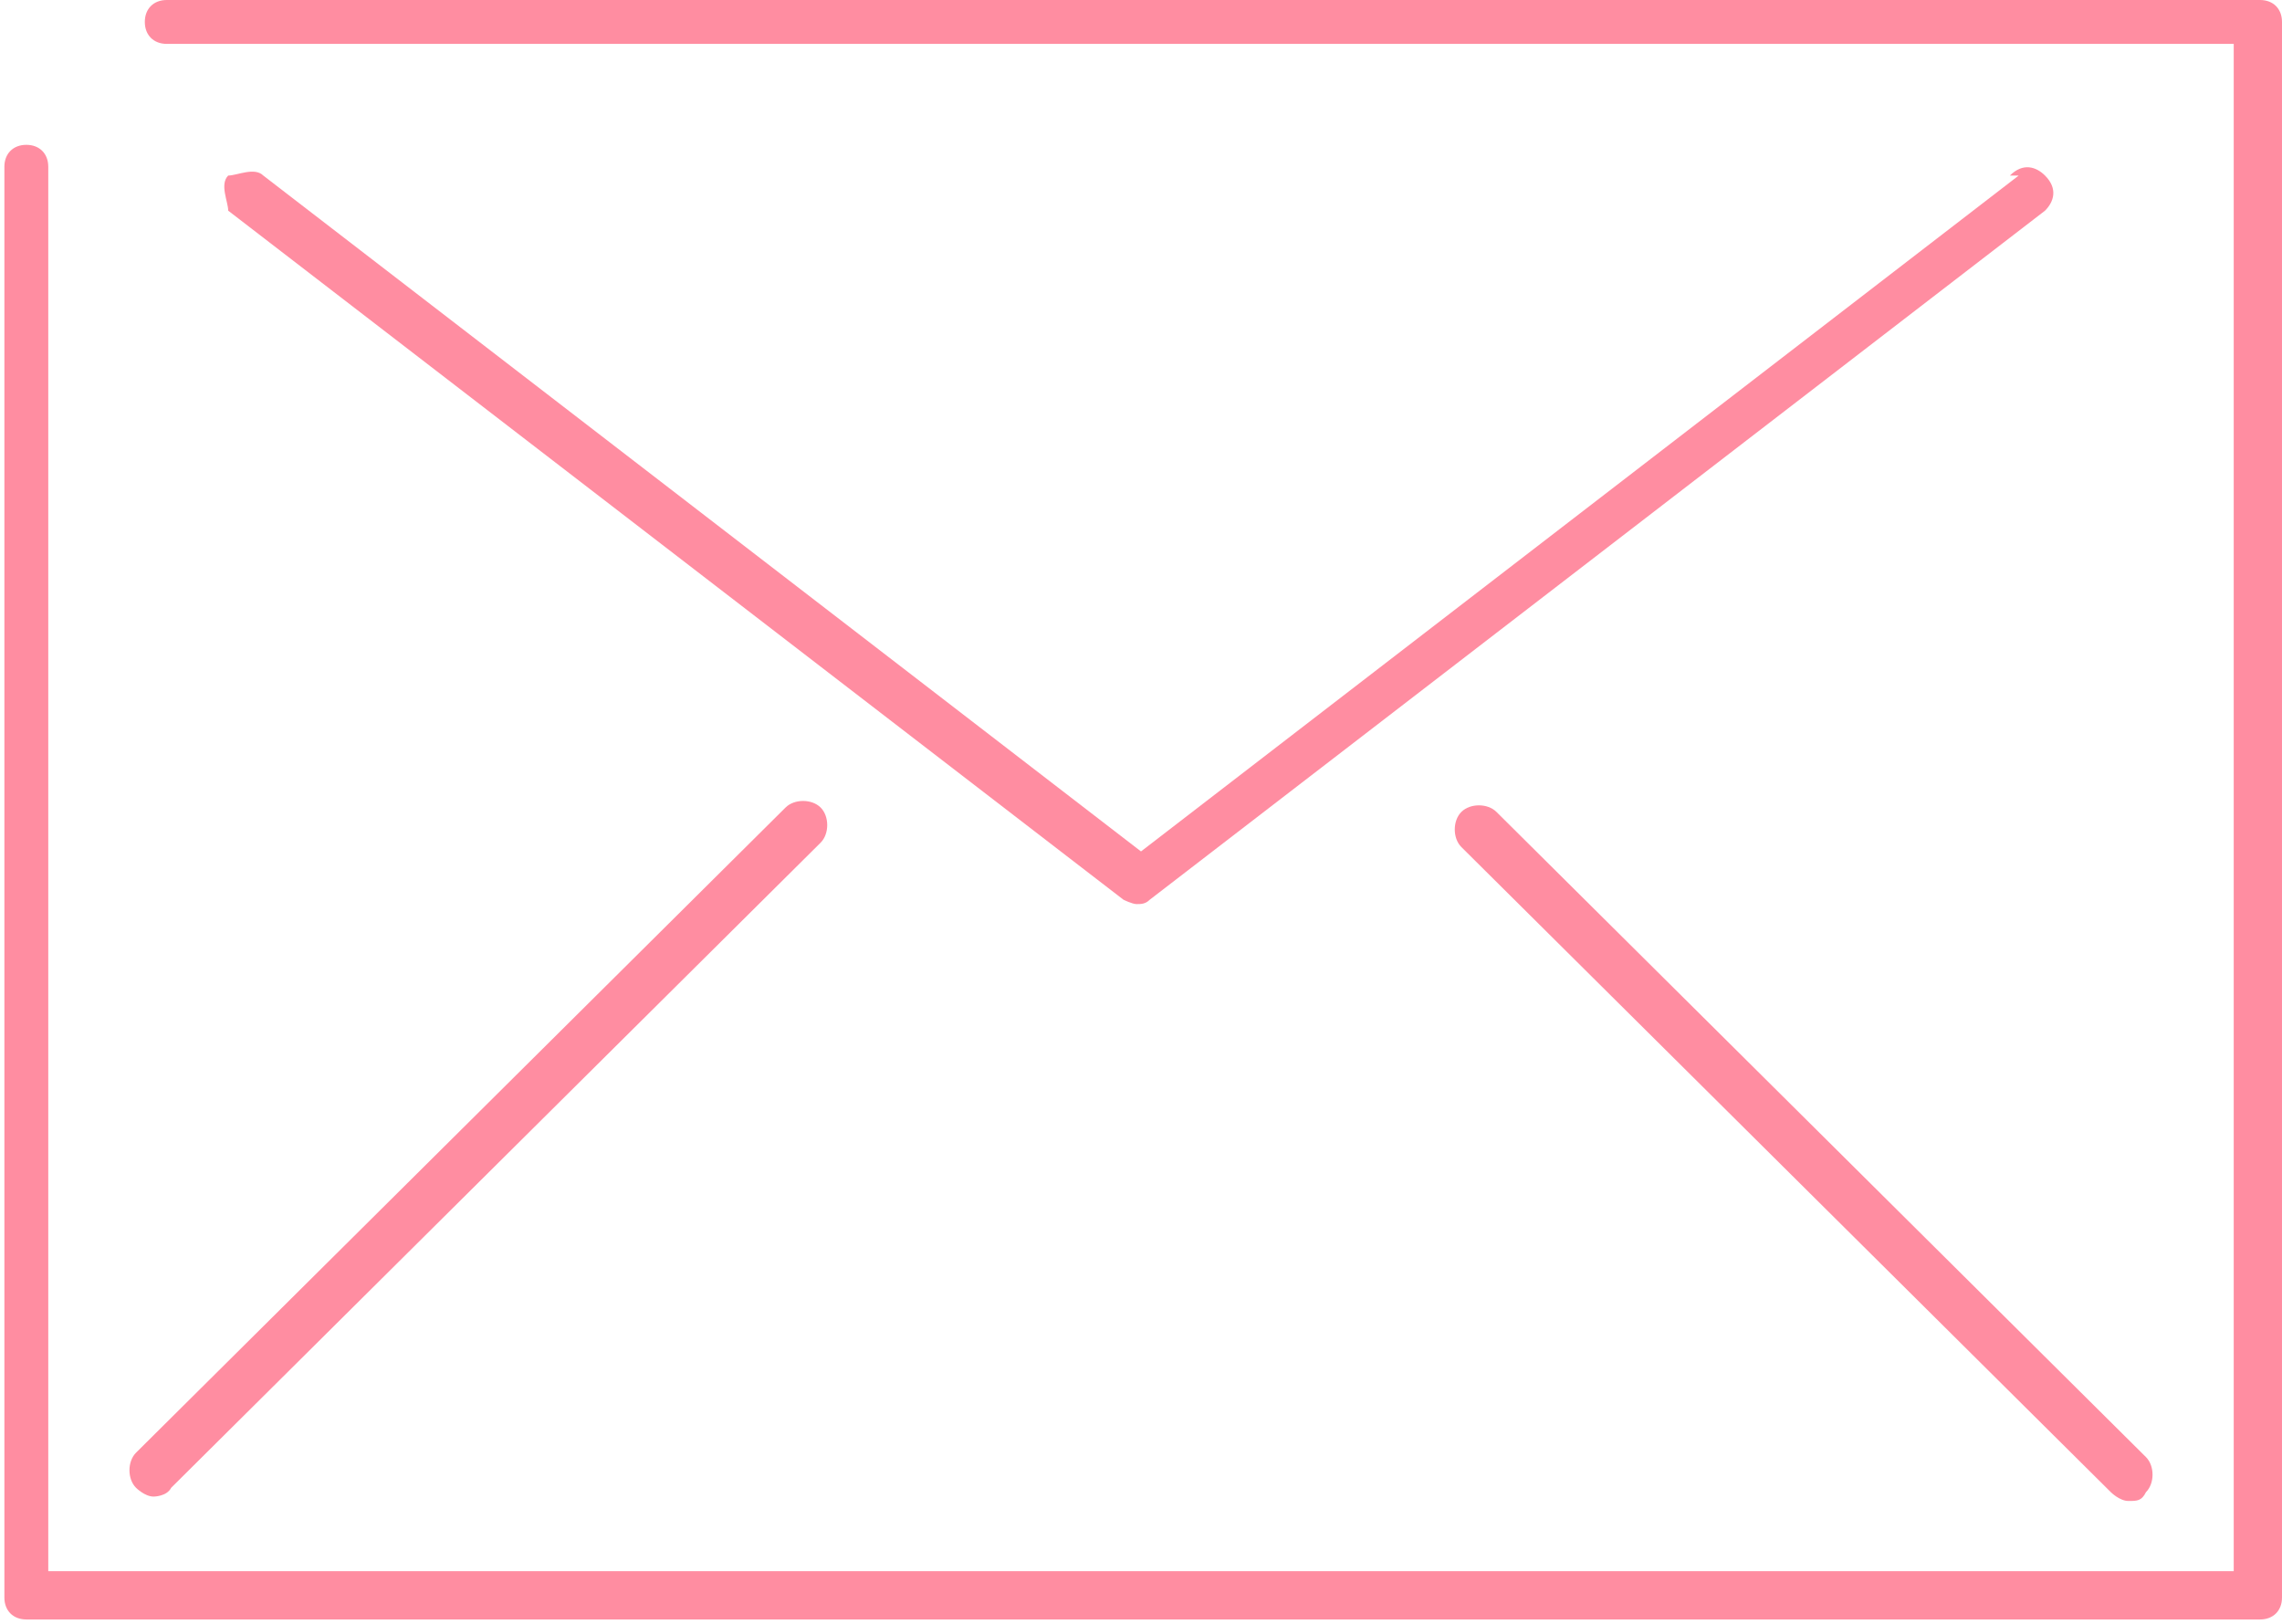 <?xml version="1.0" encoding="utf-8" ?>
<!DOCTYPE svg PUBLIC "-//W3C//DTD SVG 1.1//EN" "http://www.w3.org/Graphics/SVG/1.1/DTD/svg11.dtd">
<svg xmlns="http://www.w3.org/2000/svg" xmlns:xlink="http://www.w3.org/1999/xlink" id="Layer_1" version="1.1" viewBox="0 0 52 37"><defs><style>.st0 { fill: none; } .st1 { fill: #ff8da1; } .st2 { clip-path: url('#clippath'); }</style><clipPath id="clippath"><rect class="st0" width="52" height="37"/></clipPath></defs><g class="st2"><g><path class="st1" d="M51.5,0H3.8c-.3,0-.5.2-.5.5s.2.5.5.5h47.1v34.8H1.1V3.8c0-.3-.2-.5-.5-.5s-.5.2-.5.5v32.6c0,.3.2.5.5.5h50.9c.3,0,.5-.2.5-.5V.5c0-.3-.2-.5-.5-.5Z"/><path class="st1" d="M46,4l-20,15.4L6,4c-.2-.2-.6,0-.8,0-.2.2,0,.6,0,.8l20.4,15.7s.2.1.3.1.2,0,.3-.1l20.4-15.7c.2-.2.3-.5,0-.8-.2-.2-.5-.3-.8,0h.2Z"/><path class="st1" d="M3.5,34.1c0,0,.3,0,.4-.2l14.8-14.7c.2-.2.2-.6,0-.8-.2-.2-.6-.2-.8,0l-14.8,14.7c-.2.2-.2.6,0,.8,0,0,.2.2.4.2h0Z"/><path class="st1" d="M33.3,18.5c-.2.2-.2.6,0,.8l14.8,14.7s.2.2.4.2.3,0,.4-.2c.2-.2.2-.6,0-.8l-14.8-14.7c-.2-.2-.6-.2-.8,0h0Z"/></g></g></svg>